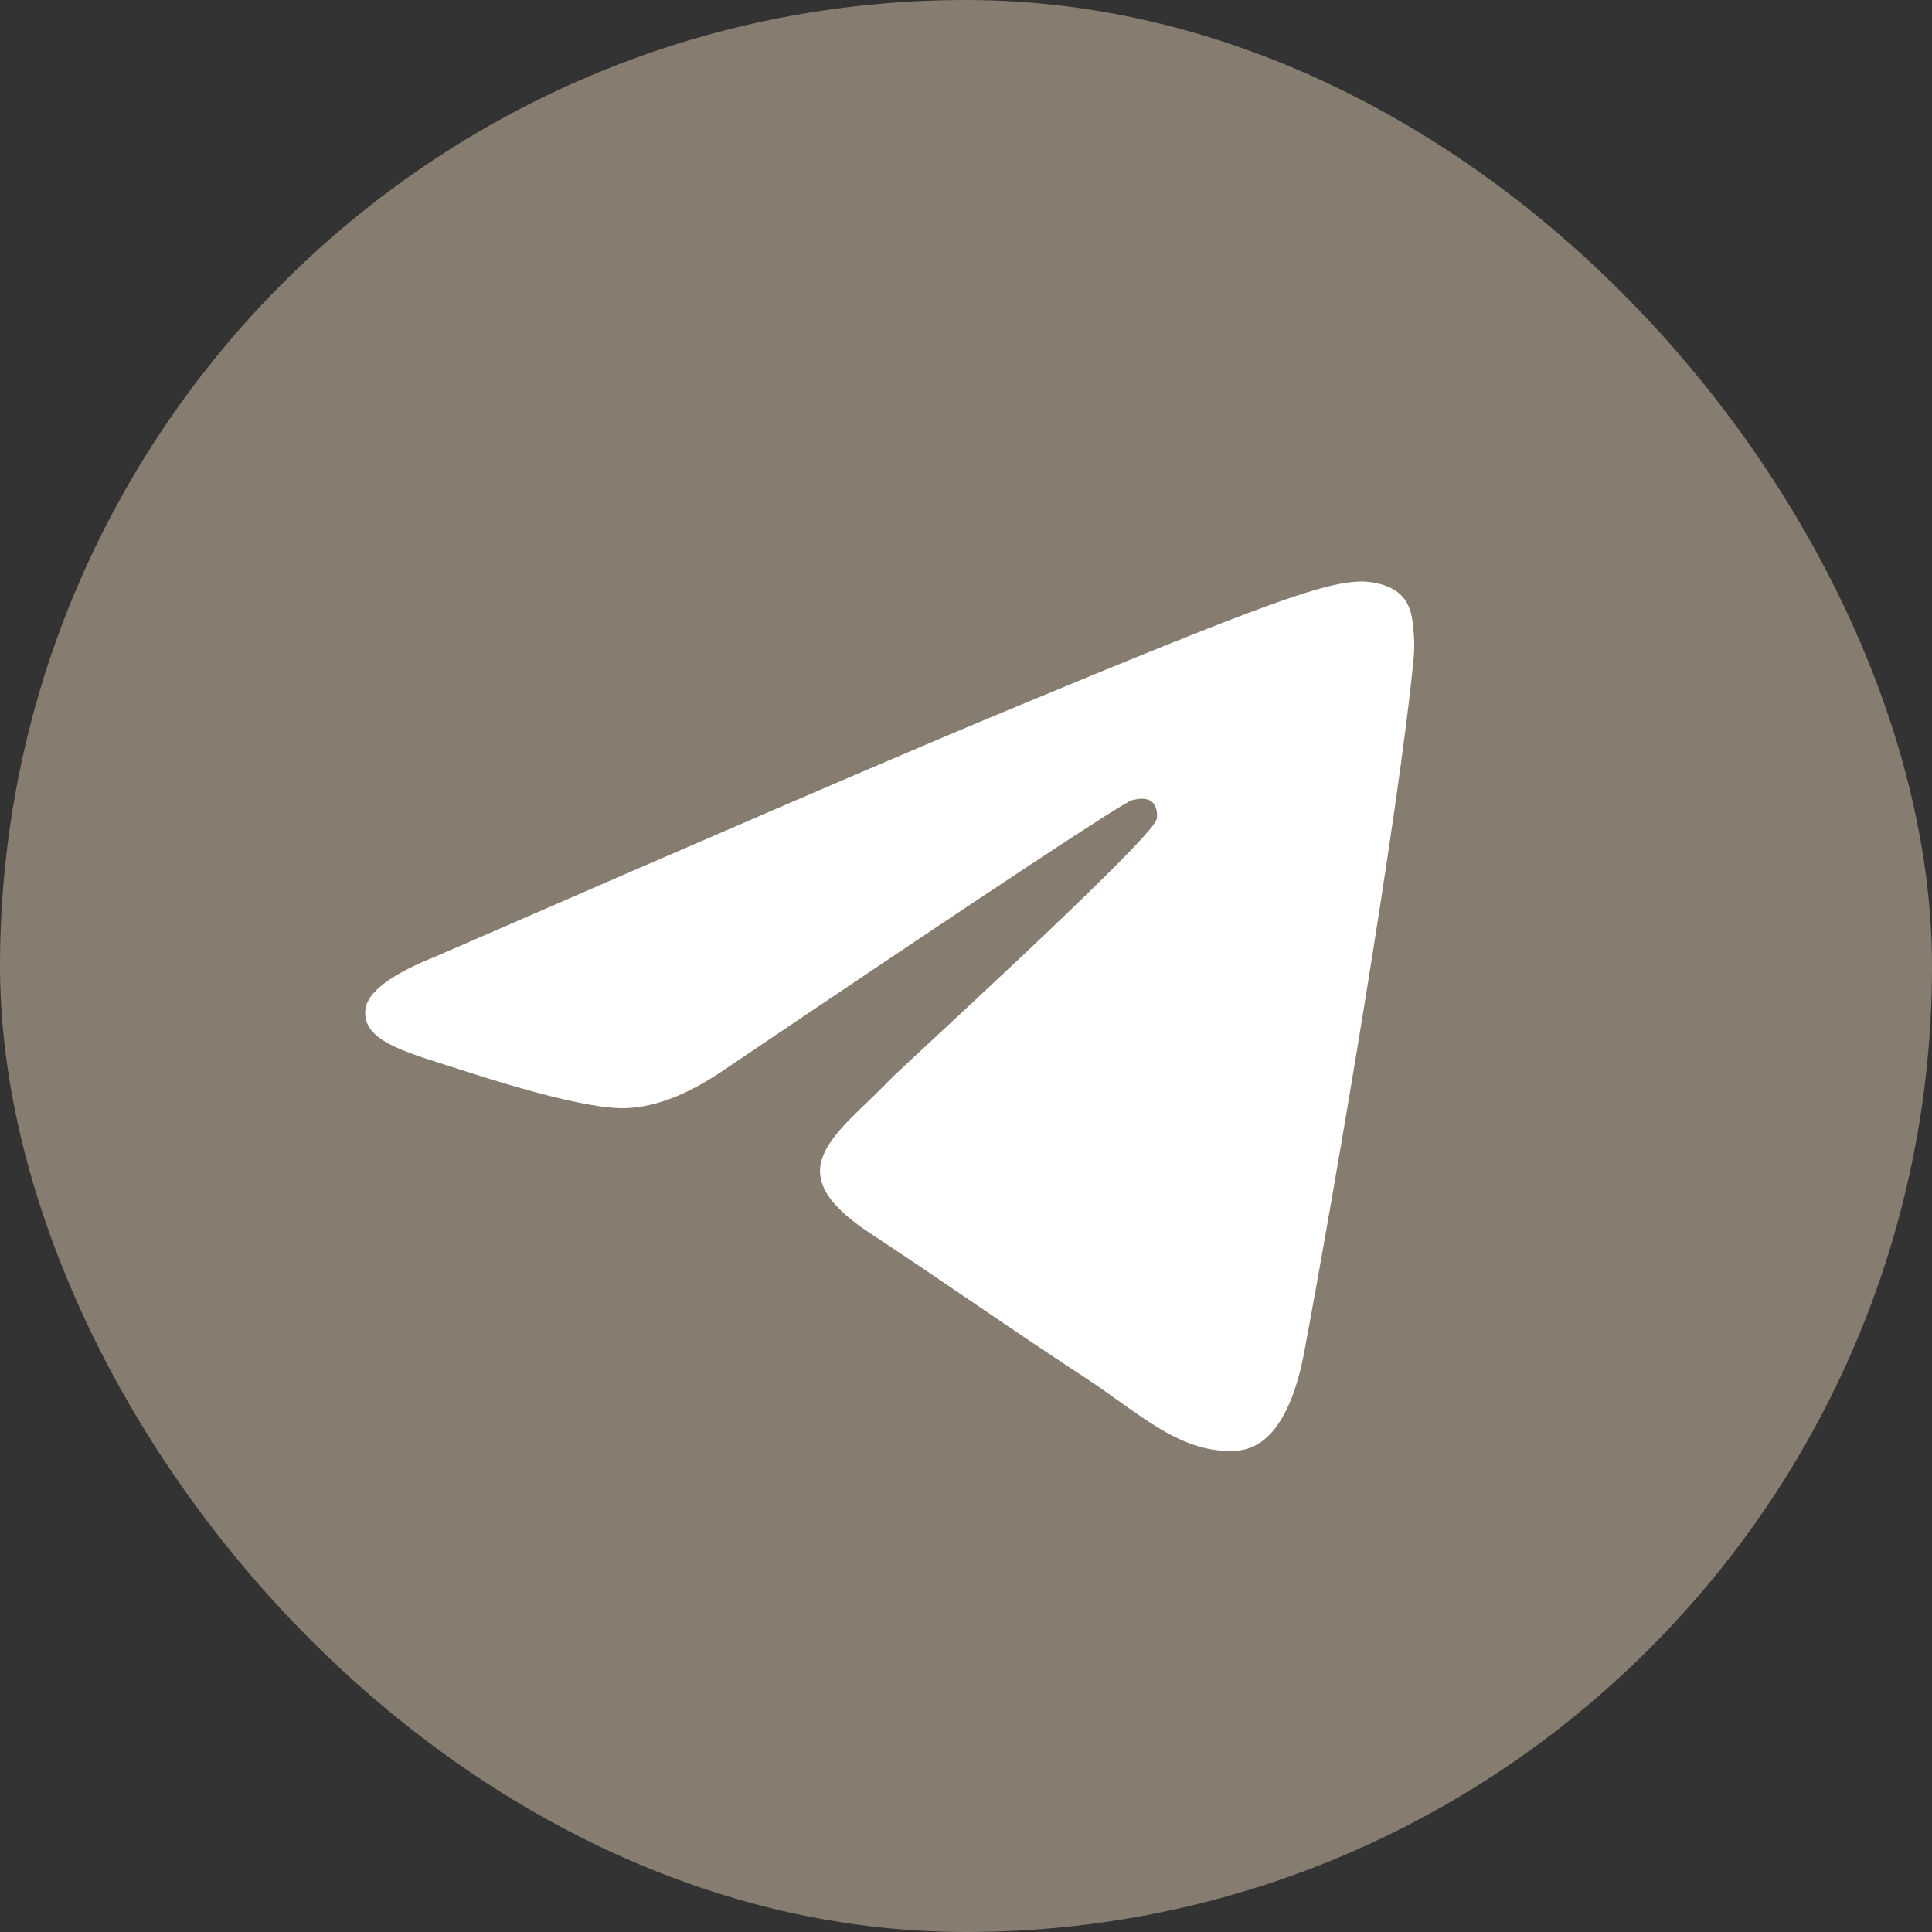 <svg width="60" height="60" viewBox="0 0 60 60" fill="none" xmlns="http://www.w3.org/2000/svg">
<rect x="0" y="0" width="60" height="60" fill="#333333" stroke="none"/>
<rect width="60" height="60" rx="30" fill="#867C6F"/>
<path fill-rule="evenodd" clip-rule="evenodd" d="M13.581 29.683C22.326 25.873 28.158 23.361 31.076 22.147C39.407 18.682 41.138 18.08 42.267 18.06C42.515 18.056 43.07 18.117 43.429 18.409C43.733 18.655 43.816 18.988 43.856 19.221C43.896 19.455 43.946 19.987 43.906 20.402C43.455 25.146 41.501 36.658 40.508 41.971C40.087 44.219 39.259 44.973 38.457 45.047C36.715 45.207 35.392 43.895 33.705 42.789C31.064 41.058 29.573 39.981 27.01 38.292C24.048 36.34 25.968 35.267 27.656 33.514C28.098 33.055 35.774 26.073 35.922 25.44C35.941 25.361 35.958 25.066 35.783 24.91C35.607 24.754 35.348 24.807 35.162 24.849C34.897 24.91 30.679 27.698 22.507 33.213C21.31 34.036 20.226 34.436 19.254 34.415C18.183 34.392 16.122 33.809 14.591 33.312C12.712 32.701 11.219 32.378 11.349 31.341C11.416 30.801 12.16 30.248 13.581 29.683Z" fill="white"/>
</svg>
